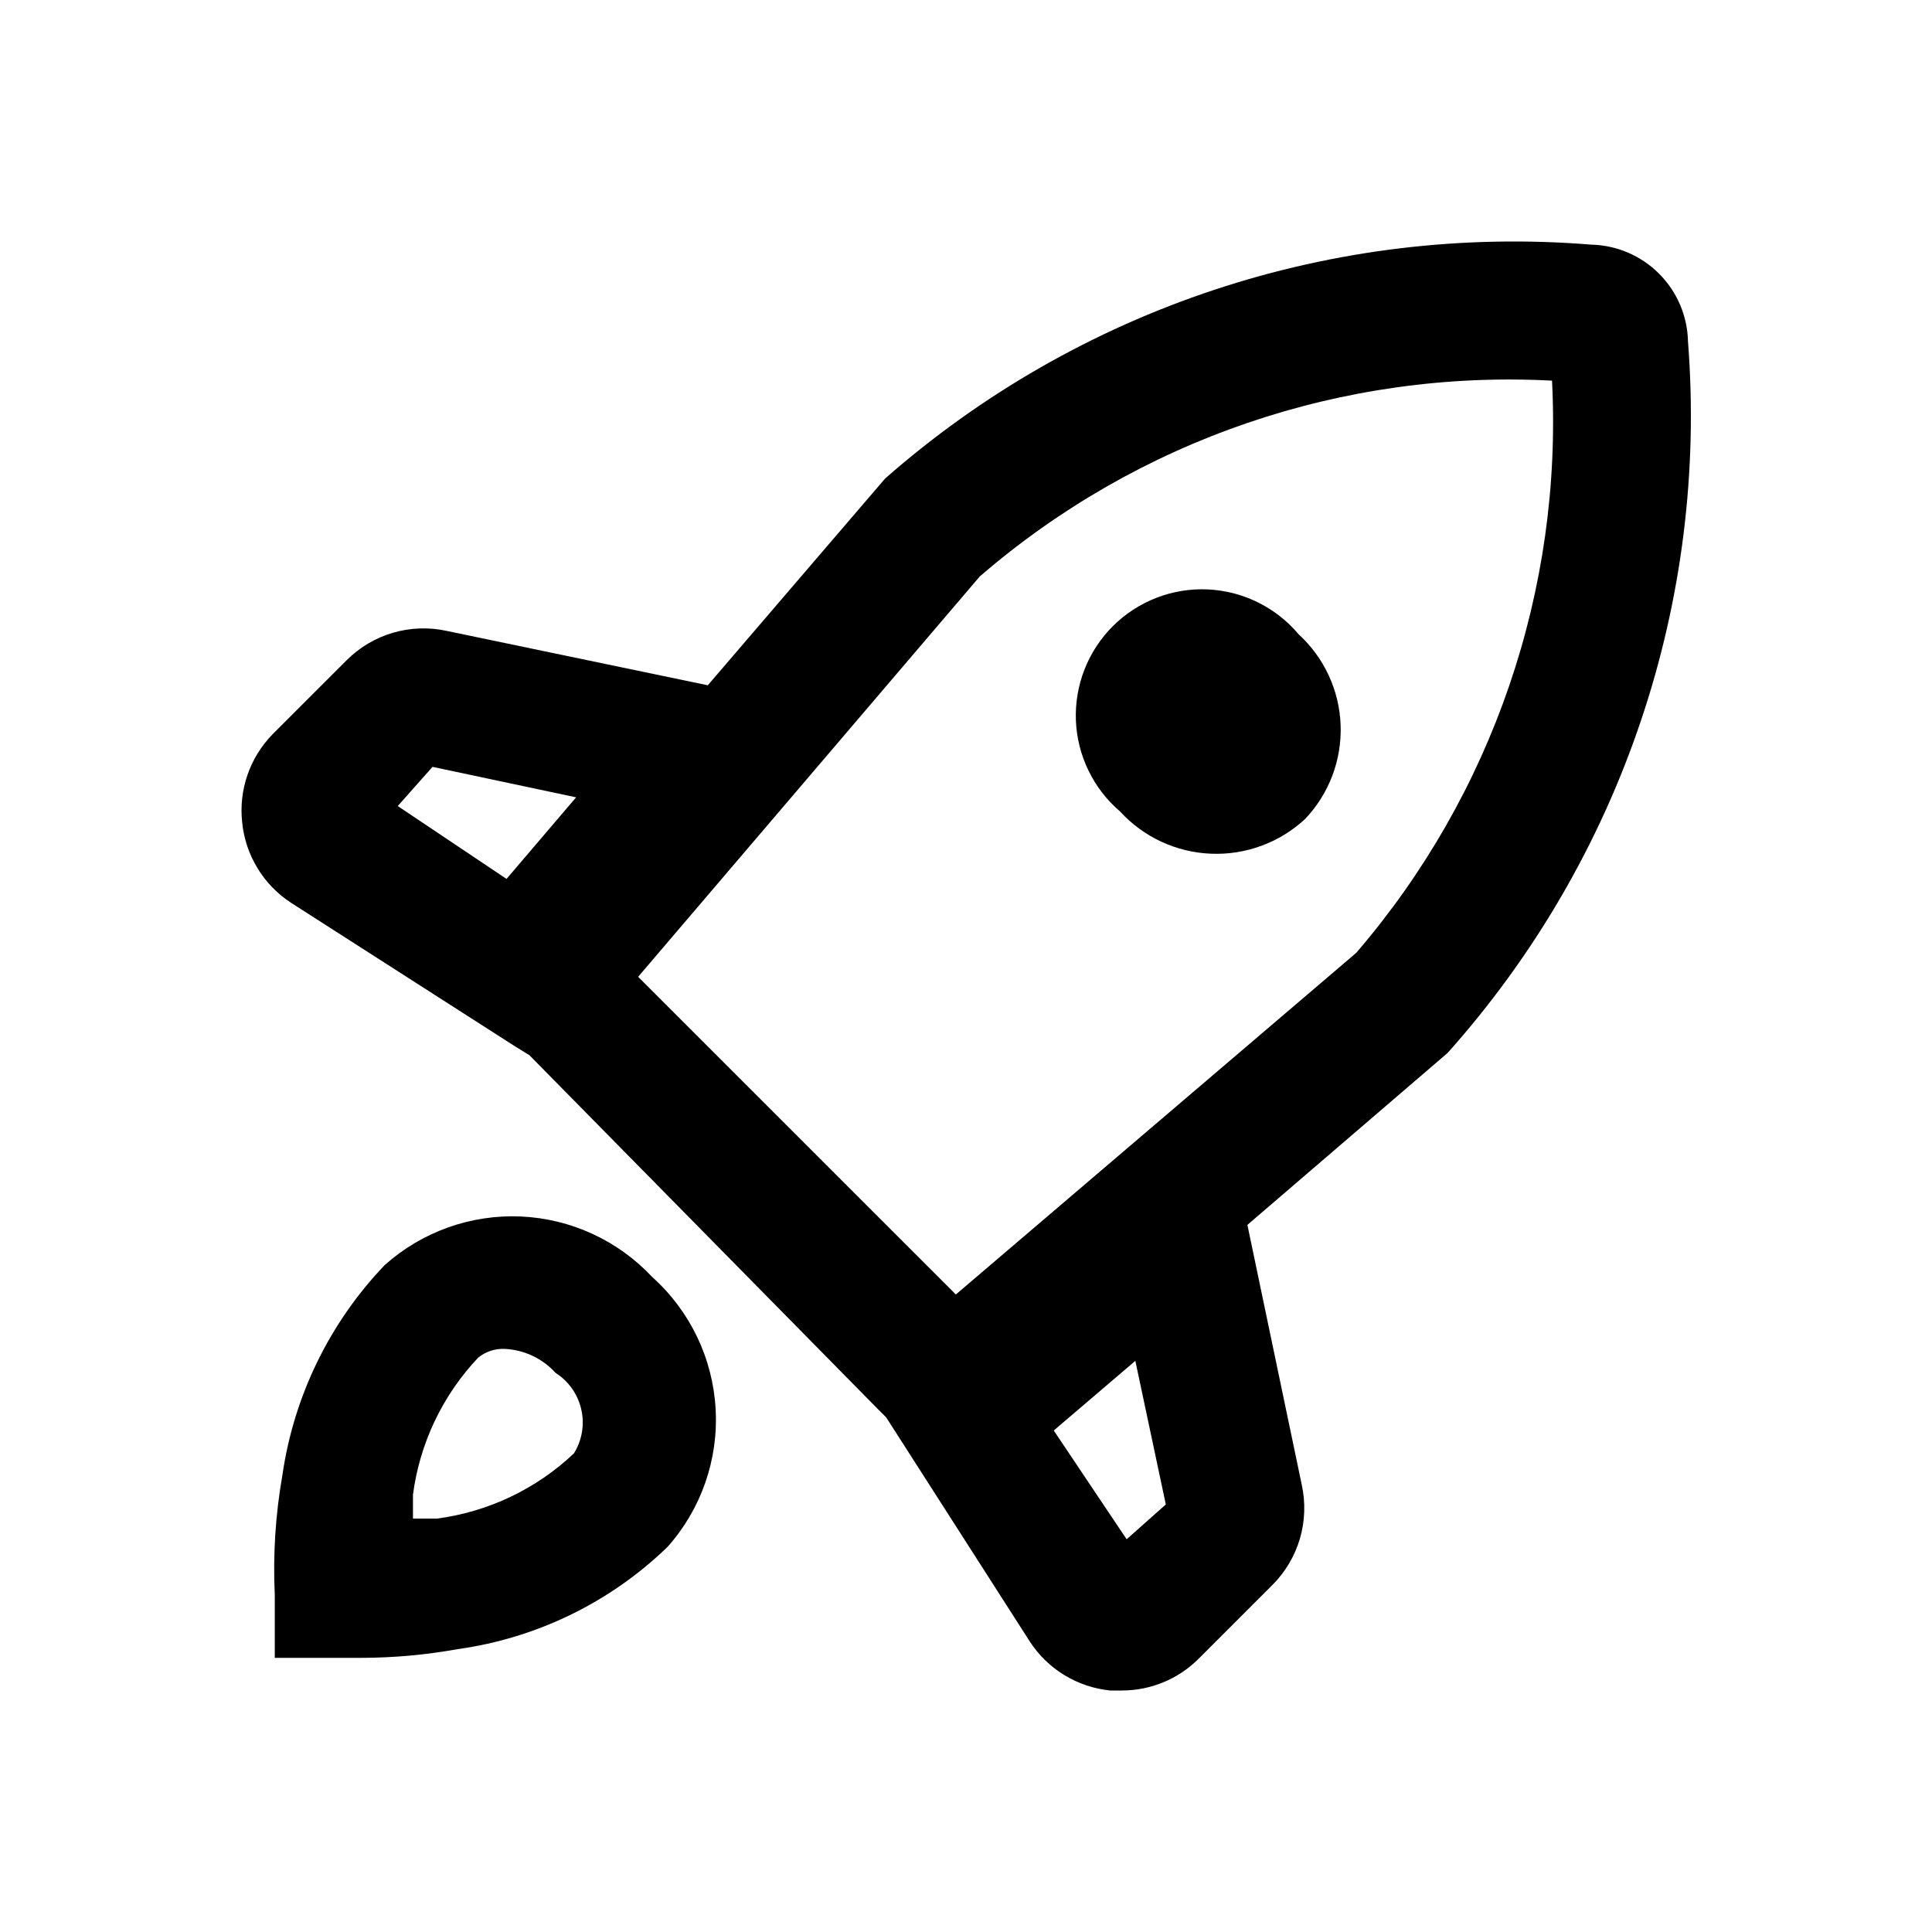 <svg width="40" height="40" viewBox="0 0 40 40" fill="none" xmlns="http://www.w3.org/2000/svg">
<path d="M7.964 26.193C6.823 27.386 6.083 28.906 5.847 30.54C5.703 31.358 5.65 32.189 5.689 33.018V34.324H7.491C8.156 34.322 8.819 34.262 9.473 34.144C11.11 33.917 12.633 33.176 13.821 32.027C14.518 31.243 14.876 30.216 14.816 29.169C14.757 28.122 14.286 27.141 13.505 26.441C12.797 25.683 11.821 25.233 10.785 25.186C9.75 25.14 8.737 25.502 7.964 26.193ZM11.883 30.09C11.104 30.828 10.11 31.301 9.045 31.441H8.55V30.946C8.69 29.881 9.163 28.887 9.901 28.108C10.054 27.984 10.246 27.92 10.442 27.927C10.643 27.936 10.839 27.983 11.021 28.069C11.203 28.154 11.366 28.274 11.501 28.423C11.771 28.594 11.963 28.866 12.034 29.178C12.106 29.49 12.052 29.817 11.883 30.09ZM34.948 7.07C34.937 6.542 34.722 6.039 34.348 5.665C33.975 5.292 33.472 5.077 32.944 5.065C30.307 4.85 27.653 5.168 25.142 6C22.631 6.832 20.312 8.161 18.325 9.908L14.654 14.188L9.248 13.062C8.879 12.981 8.496 12.995 8.134 13.101C7.772 13.207 7.443 13.403 7.176 13.67L5.644 15.201C5.411 15.44 5.233 15.727 5.124 16.043C5.015 16.358 4.977 16.694 5.014 17.026C5.047 17.362 5.155 17.686 5.331 17.974C5.506 18.263 5.744 18.508 6.027 18.692L10.667 21.666L10.96 21.846L18.168 29.166L18.348 29.346L21.321 33.986C21.505 34.27 21.751 34.508 22.039 34.683C22.328 34.858 22.652 34.967 22.988 35H23.236C23.827 34.998 24.393 34.763 24.812 34.347L26.344 32.815C26.611 32.548 26.806 32.219 26.913 31.857C27.019 31.495 27.032 31.112 26.952 30.743L25.826 25.36L29.97 21.801C31.751 19.808 33.111 17.476 33.966 14.944C34.822 12.413 35.156 9.734 34.948 7.07ZM8.955 15.877L11.928 16.508L10.487 18.197L8.235 16.688L8.955 15.877ZM23.326 31.869L21.817 29.617L23.506 28.175L24.137 31.148L23.326 31.869ZM28.078 19.729L19.79 26.801L13.212 20.224L20.285 11.935C23.562 9.104 27.808 7.651 32.133 7.881C32.354 12.204 30.902 16.447 28.078 19.729Z" fill="#303033" style="fill:#303033;fill:color(display-p3 0.188 0.188 0.2);fill-opacity:1;"/>
<path d="M27.019 16.958C27.265 16.7 27.457 16.395 27.584 16.061C27.71 15.727 27.769 15.372 27.756 15.015C27.744 14.659 27.66 14.308 27.51 13.984C27.36 13.66 27.147 13.37 26.884 13.129C26.651 12.853 26.363 12.628 26.039 12.469C25.715 12.309 25.362 12.219 25.001 12.203C24.64 12.187 24.28 12.246 23.943 12.377C23.607 12.507 23.3 12.706 23.044 12.96C22.788 13.215 22.588 13.52 22.455 13.856C22.323 14.192 22.262 14.551 22.275 14.912C22.289 15.273 22.377 15.627 22.535 15.952C22.692 16.277 22.915 16.566 23.19 16.801C23.43 17.063 23.72 17.276 24.043 17.426C24.366 17.576 24.716 17.661 25.072 17.675C25.427 17.69 25.782 17.634 26.117 17.511C26.451 17.388 26.758 17.2 27.019 16.958Z" fill="#303033" style="fill:#303033;fill:color(display-p3 0.188 0.188 0.2);fill-opacity:1;"/>
</svg>
